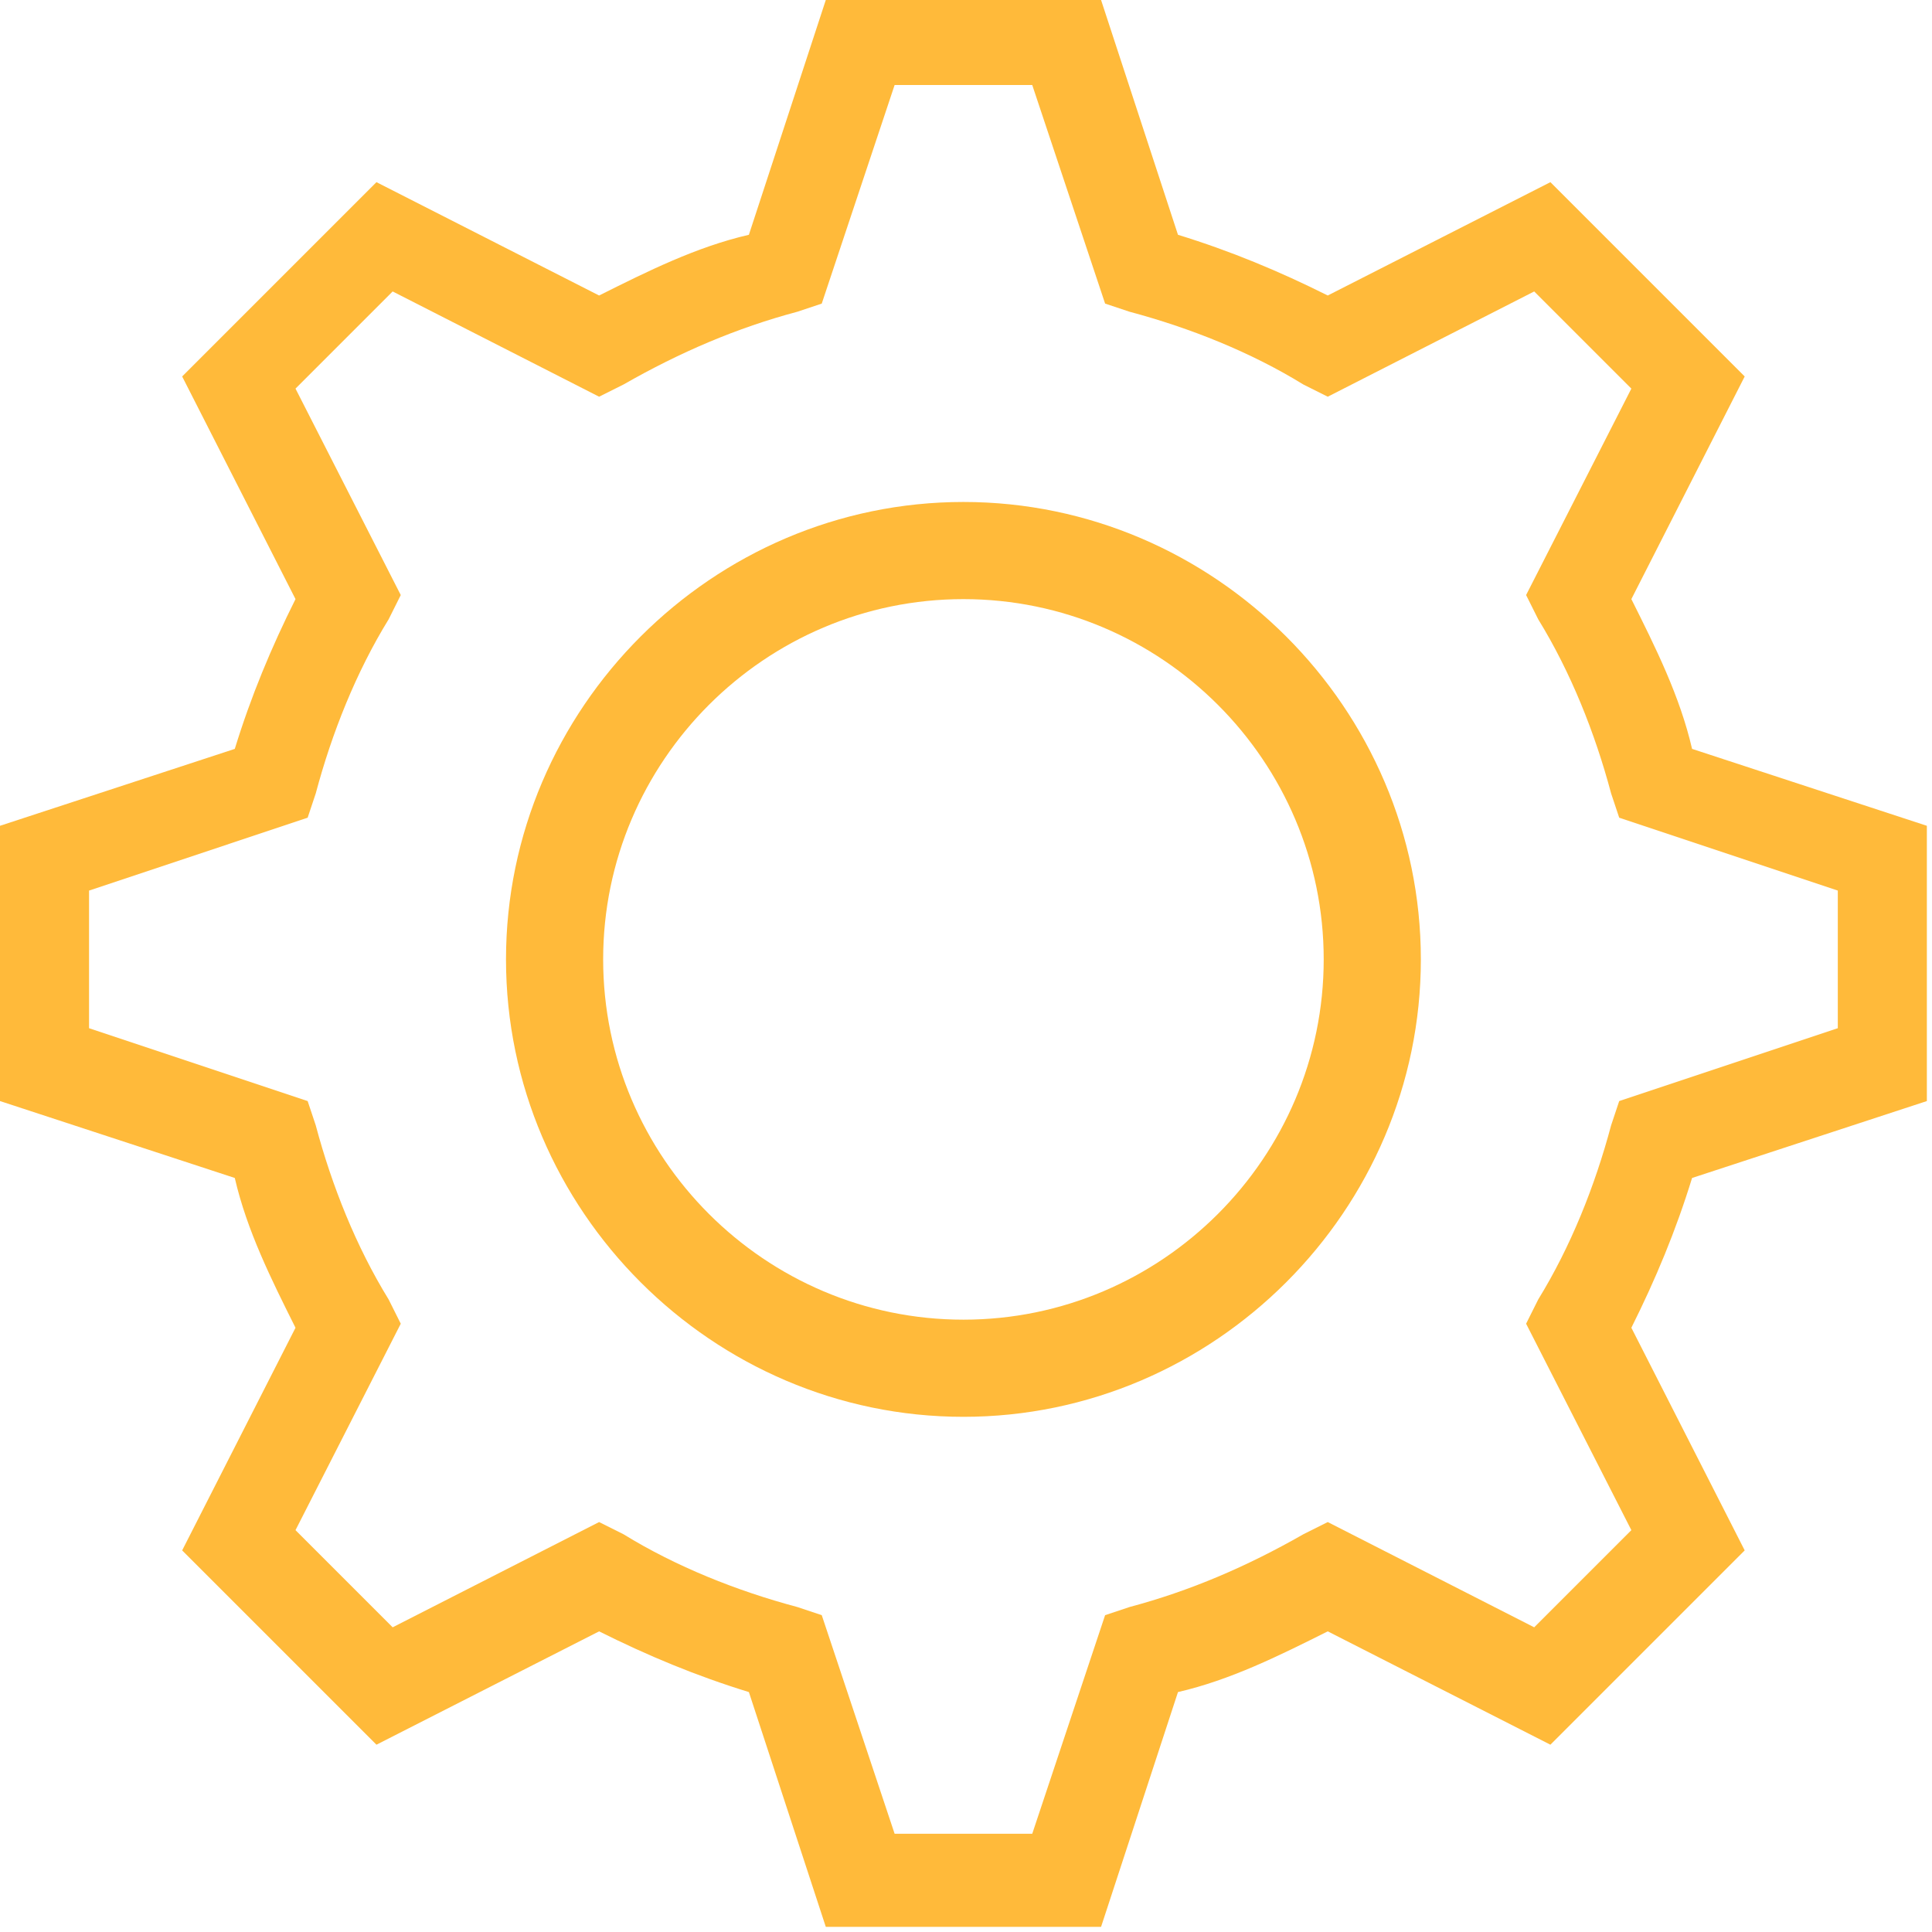 <svg width="188" height="188" viewBox="0 0 188 188" fill="none" xmlns="http://www.w3.org/2000/svg">
<path d="M107.143 187.5H80.357L72.873 164.653C67.752 163.078 63.025 161.108 58.298 158.745L36.633 169.774L17.726 150.867L28.755 129.202C26.392 124.475 24.028 119.748 22.847 114.627L0 107.143V80.357L22.847 72.873C24.422 67.752 26.392 63.025 28.755 58.298L17.726 36.633L36.633 17.726L58.298 28.755C63.025 26.392 67.752 24.028 72.873 22.847L80.357 0H107.143L114.627 22.847C119.748 24.422 124.475 26.392 129.202 28.755L150.867 17.726L169.774 36.633L158.745 58.298C161.108 63.025 163.472 67.752 164.653 72.873L187.5 80.357V107.143L164.653 114.627C163.078 119.748 161.108 124.475 158.745 129.202L169.774 150.867L150.867 169.774L129.202 158.745C124.475 161.108 119.748 163.472 114.627 164.653L107.143 187.5ZM87.054 178.44H100.446L107.537 157.169L109.9 156.381C115.809 154.806 121.324 152.442 126.838 149.291L129.202 148.109L149.291 158.351L158.745 148.897L148.503 128.808L149.685 126.444C152.836 121.324 155.2 115.415 156.775 109.506L157.563 107.143L178.834 100.053V86.66L157.563 79.569L156.775 77.206C155.2 71.297 152.836 65.389 149.685 60.268L148.503 57.904L158.745 37.815L149.291 28.361L129.202 38.603L126.838 37.421C121.717 34.27 115.809 31.907 109.9 30.331L107.537 29.543L100.446 8.272H87.054L79.963 29.543L77.6 30.331C71.691 31.907 66.177 34.27 60.662 37.421L58.298 38.603L38.209 28.361L28.755 37.815L38.997 57.904L37.815 60.268C34.664 65.389 32.3 71.297 30.725 77.206L29.937 79.569L8.666 86.66V100.053L29.937 107.143L30.725 109.506C32.3 115.415 34.664 121.324 37.815 126.444L38.997 128.808L28.755 148.897L38.209 158.351L58.298 148.109L60.662 149.291C65.783 152.442 71.691 154.806 77.6 156.381L79.963 157.169L87.054 178.44Z" fill="#FFBA3A"/>
<path d="M93.75 137.869C69.328 137.869 49.238 117.78 49.238 93.357C49.238 68.935 69.328 48.846 93.75 48.846C118.172 48.846 138.261 68.935 138.261 93.357C138.261 117.78 118.172 137.869 93.75 137.869ZM93.75 58.3C74.448 58.3 58.692 74.056 58.692 93.357C58.692 112.659 74.448 128.415 93.75 128.415C113.051 128.415 128.808 112.659 128.808 93.357C128.808 74.056 113.051 58.3 93.75 58.3Z" fill="#FFBA3A"/>
</svg>
